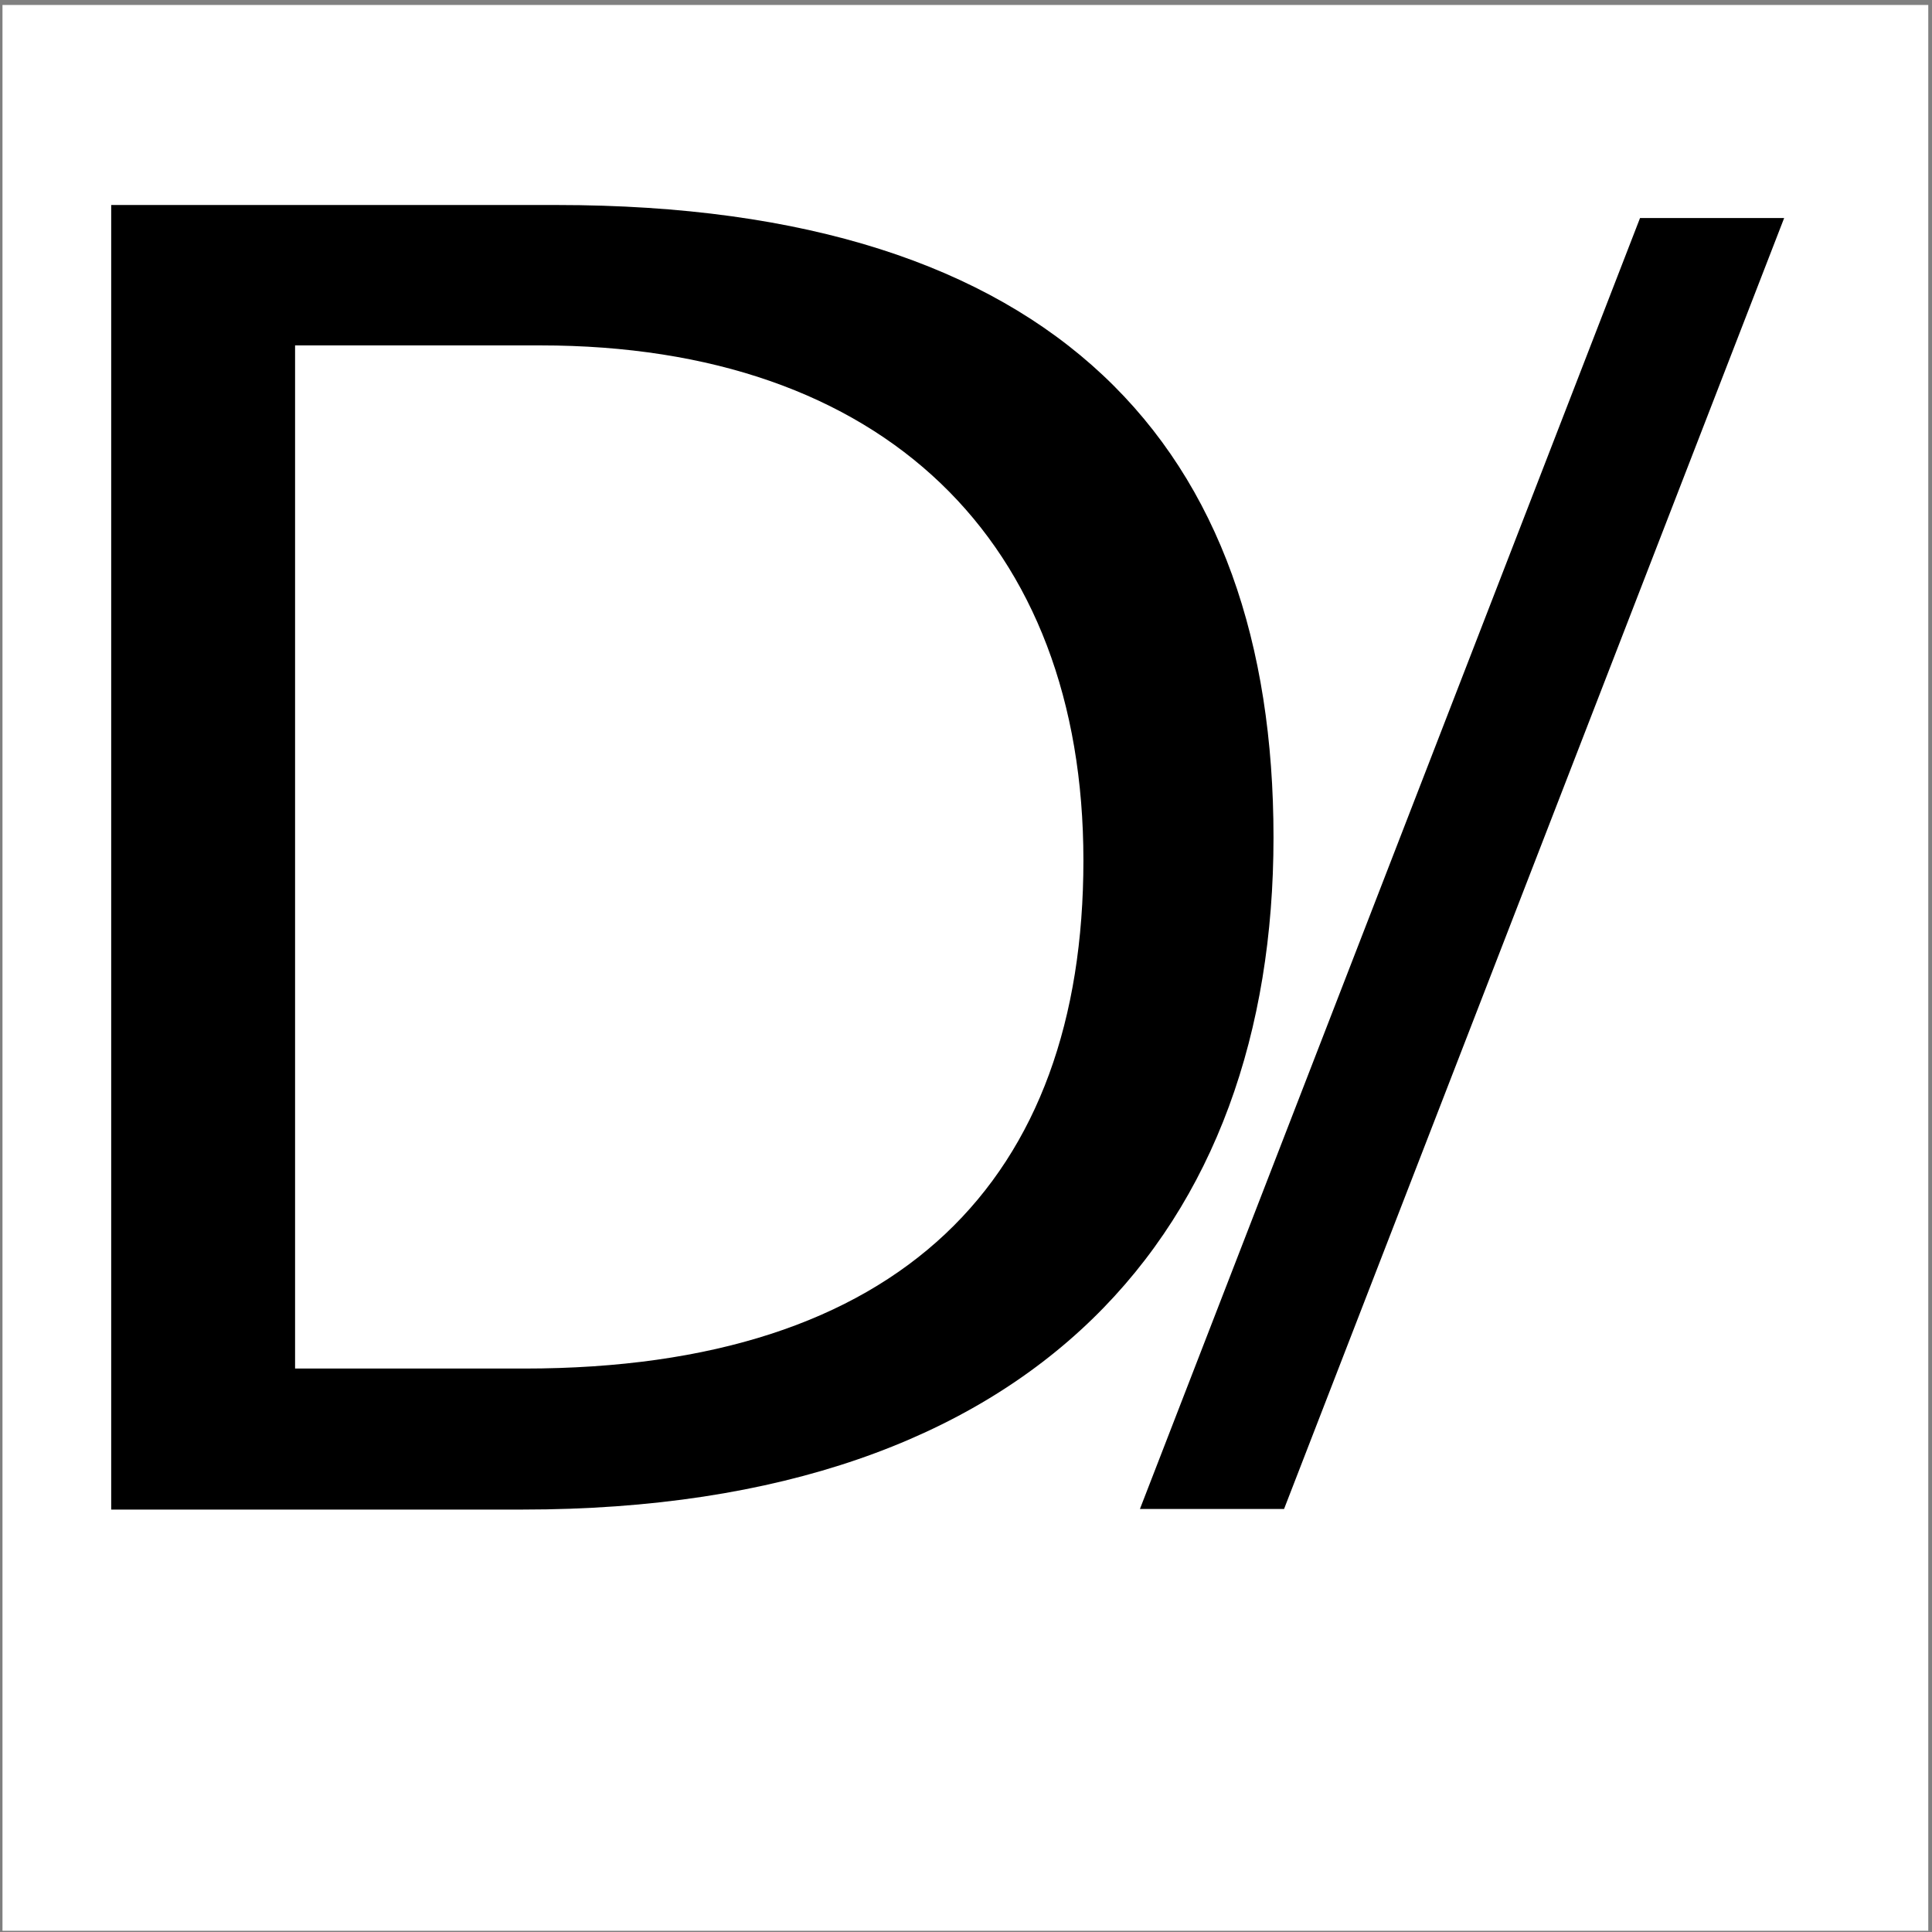 <?xml version="1.0" encoding="UTF-8"?>
<svg id="Layer_1" data-name="Layer 1" xmlns="http://www.w3.org/2000/svg" version="1.1" viewBox="0 0 311 311">
  <rect x="0" y="0" width="311" height="311" fill="#808080" stroke="none"/>
  <defs>
    <style>
      .cls-1 {
        fill: #000;
      }

      .cls-1, .cls-2 {
        stroke-width: 0px;
      }

      .cls-2 {
        fill: #fff;
      }
    </style>
  </defs>
  <rect class="cls-2" x=".4" y=".8" width="310" height="310"/>
  <path class="cls-1" d="M183.5,242.9h23.2l80.5-207.8h-23.2l-80.5,207.8Z"/>
  <path class="cls-1" d="M17.9,242.9V33h71.7c80.7,0,115.4,39.2,115.4,101.8s-37.6,108.2-120.9,108.2H17.9ZM84.4,220.3c60.7,0,90-30.5,90-81.8s-32.1-82.9-87.4-82.9h-39.5v164.7h37Z"/>
</svg>